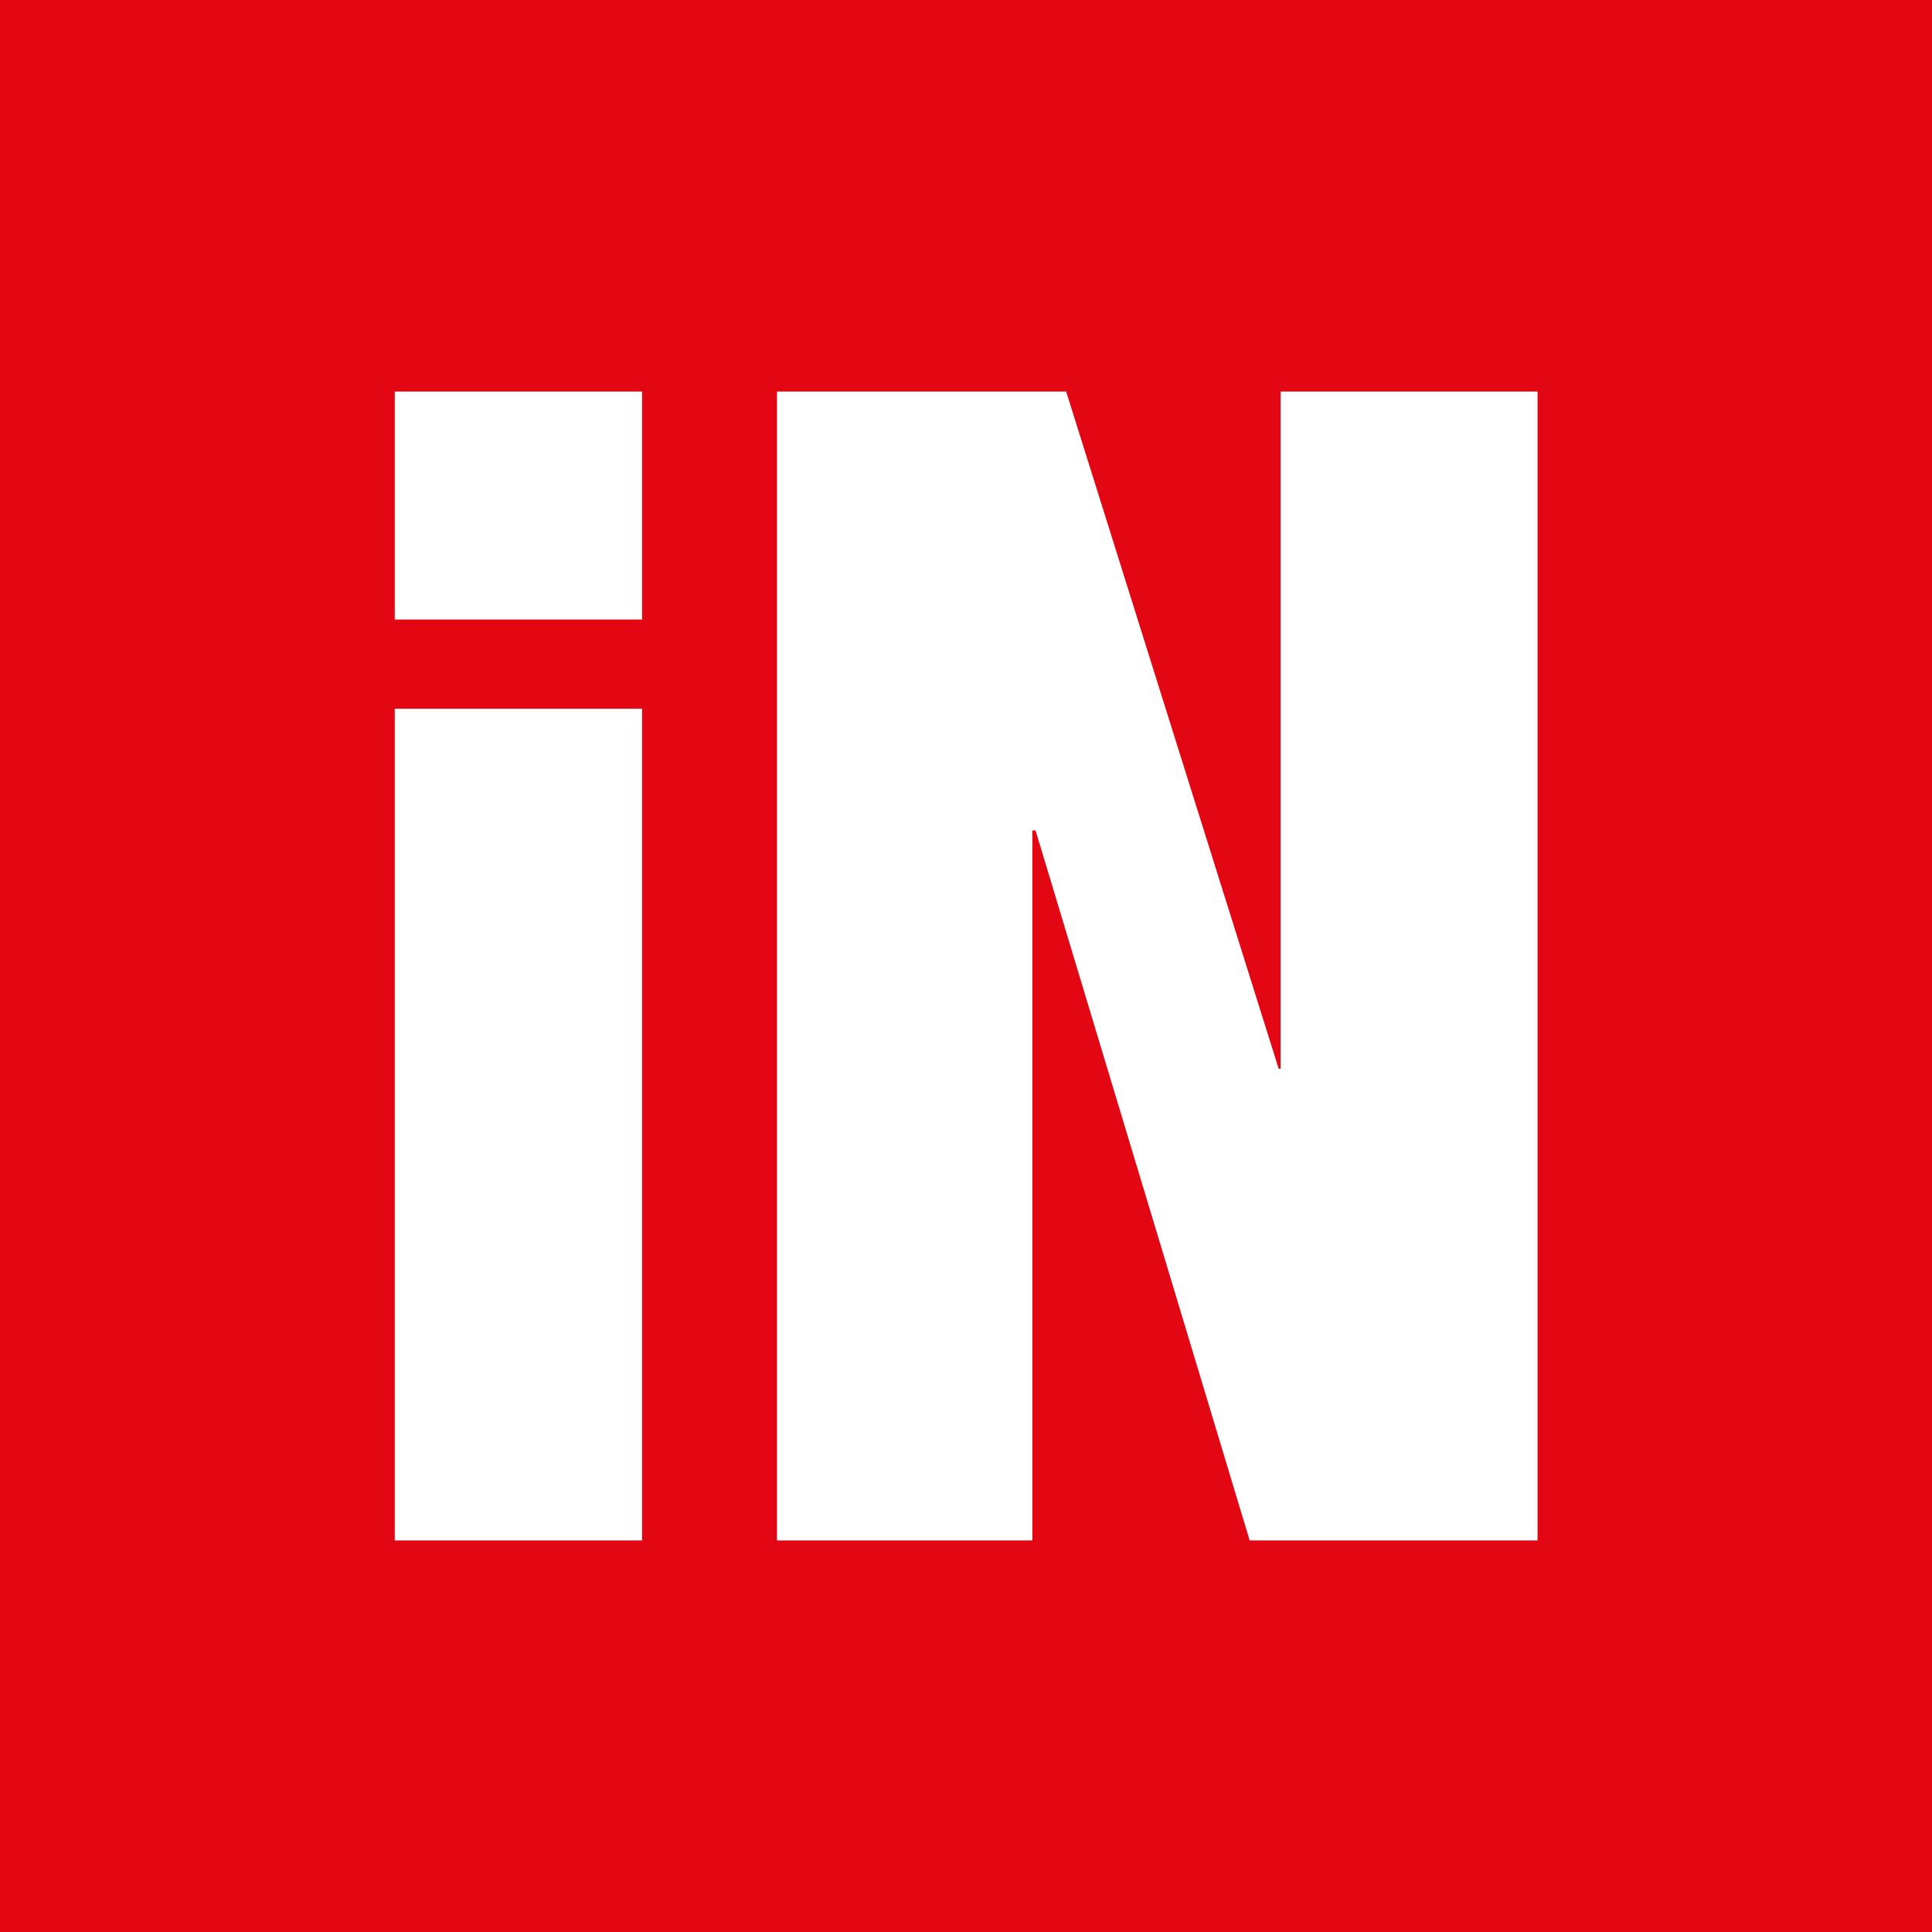 <?xml version="1.0" encoding="UTF-8"?>
<svg xmlns="http://www.w3.org/2000/svg" xmlns:xlink="http://www.w3.org/1999/xlink" version="1.1" id="Ebene_1" x="0px" y="0px" viewBox="0 0 600 600" style="enable-background:new 0 0 600 600;" xml:space="preserve">
<style type="text/css">
	.st0{fill:#E30613;}
	.st1{fill:#FFFFFF;}
</style>
<rect y="0" class="st0" width="600" height="600"></rect>
<path class="st1" d="M122.6,121.6h76.8v70.8h-76.8V121.6z M122.6,220.1h76.8v258.3h-76.8V220.1z"></path>
<polygon class="st1" points="241.3,121.6 331.1,121.6 397.1,331.9 397.7,331.9 397.7,121.6 477.5,121.6 477.5,478.4 388.1,478.4   321.6,257.9 320.6,257.9 320.6,478.4 241.3,478.4 "></polygon>
</svg>
